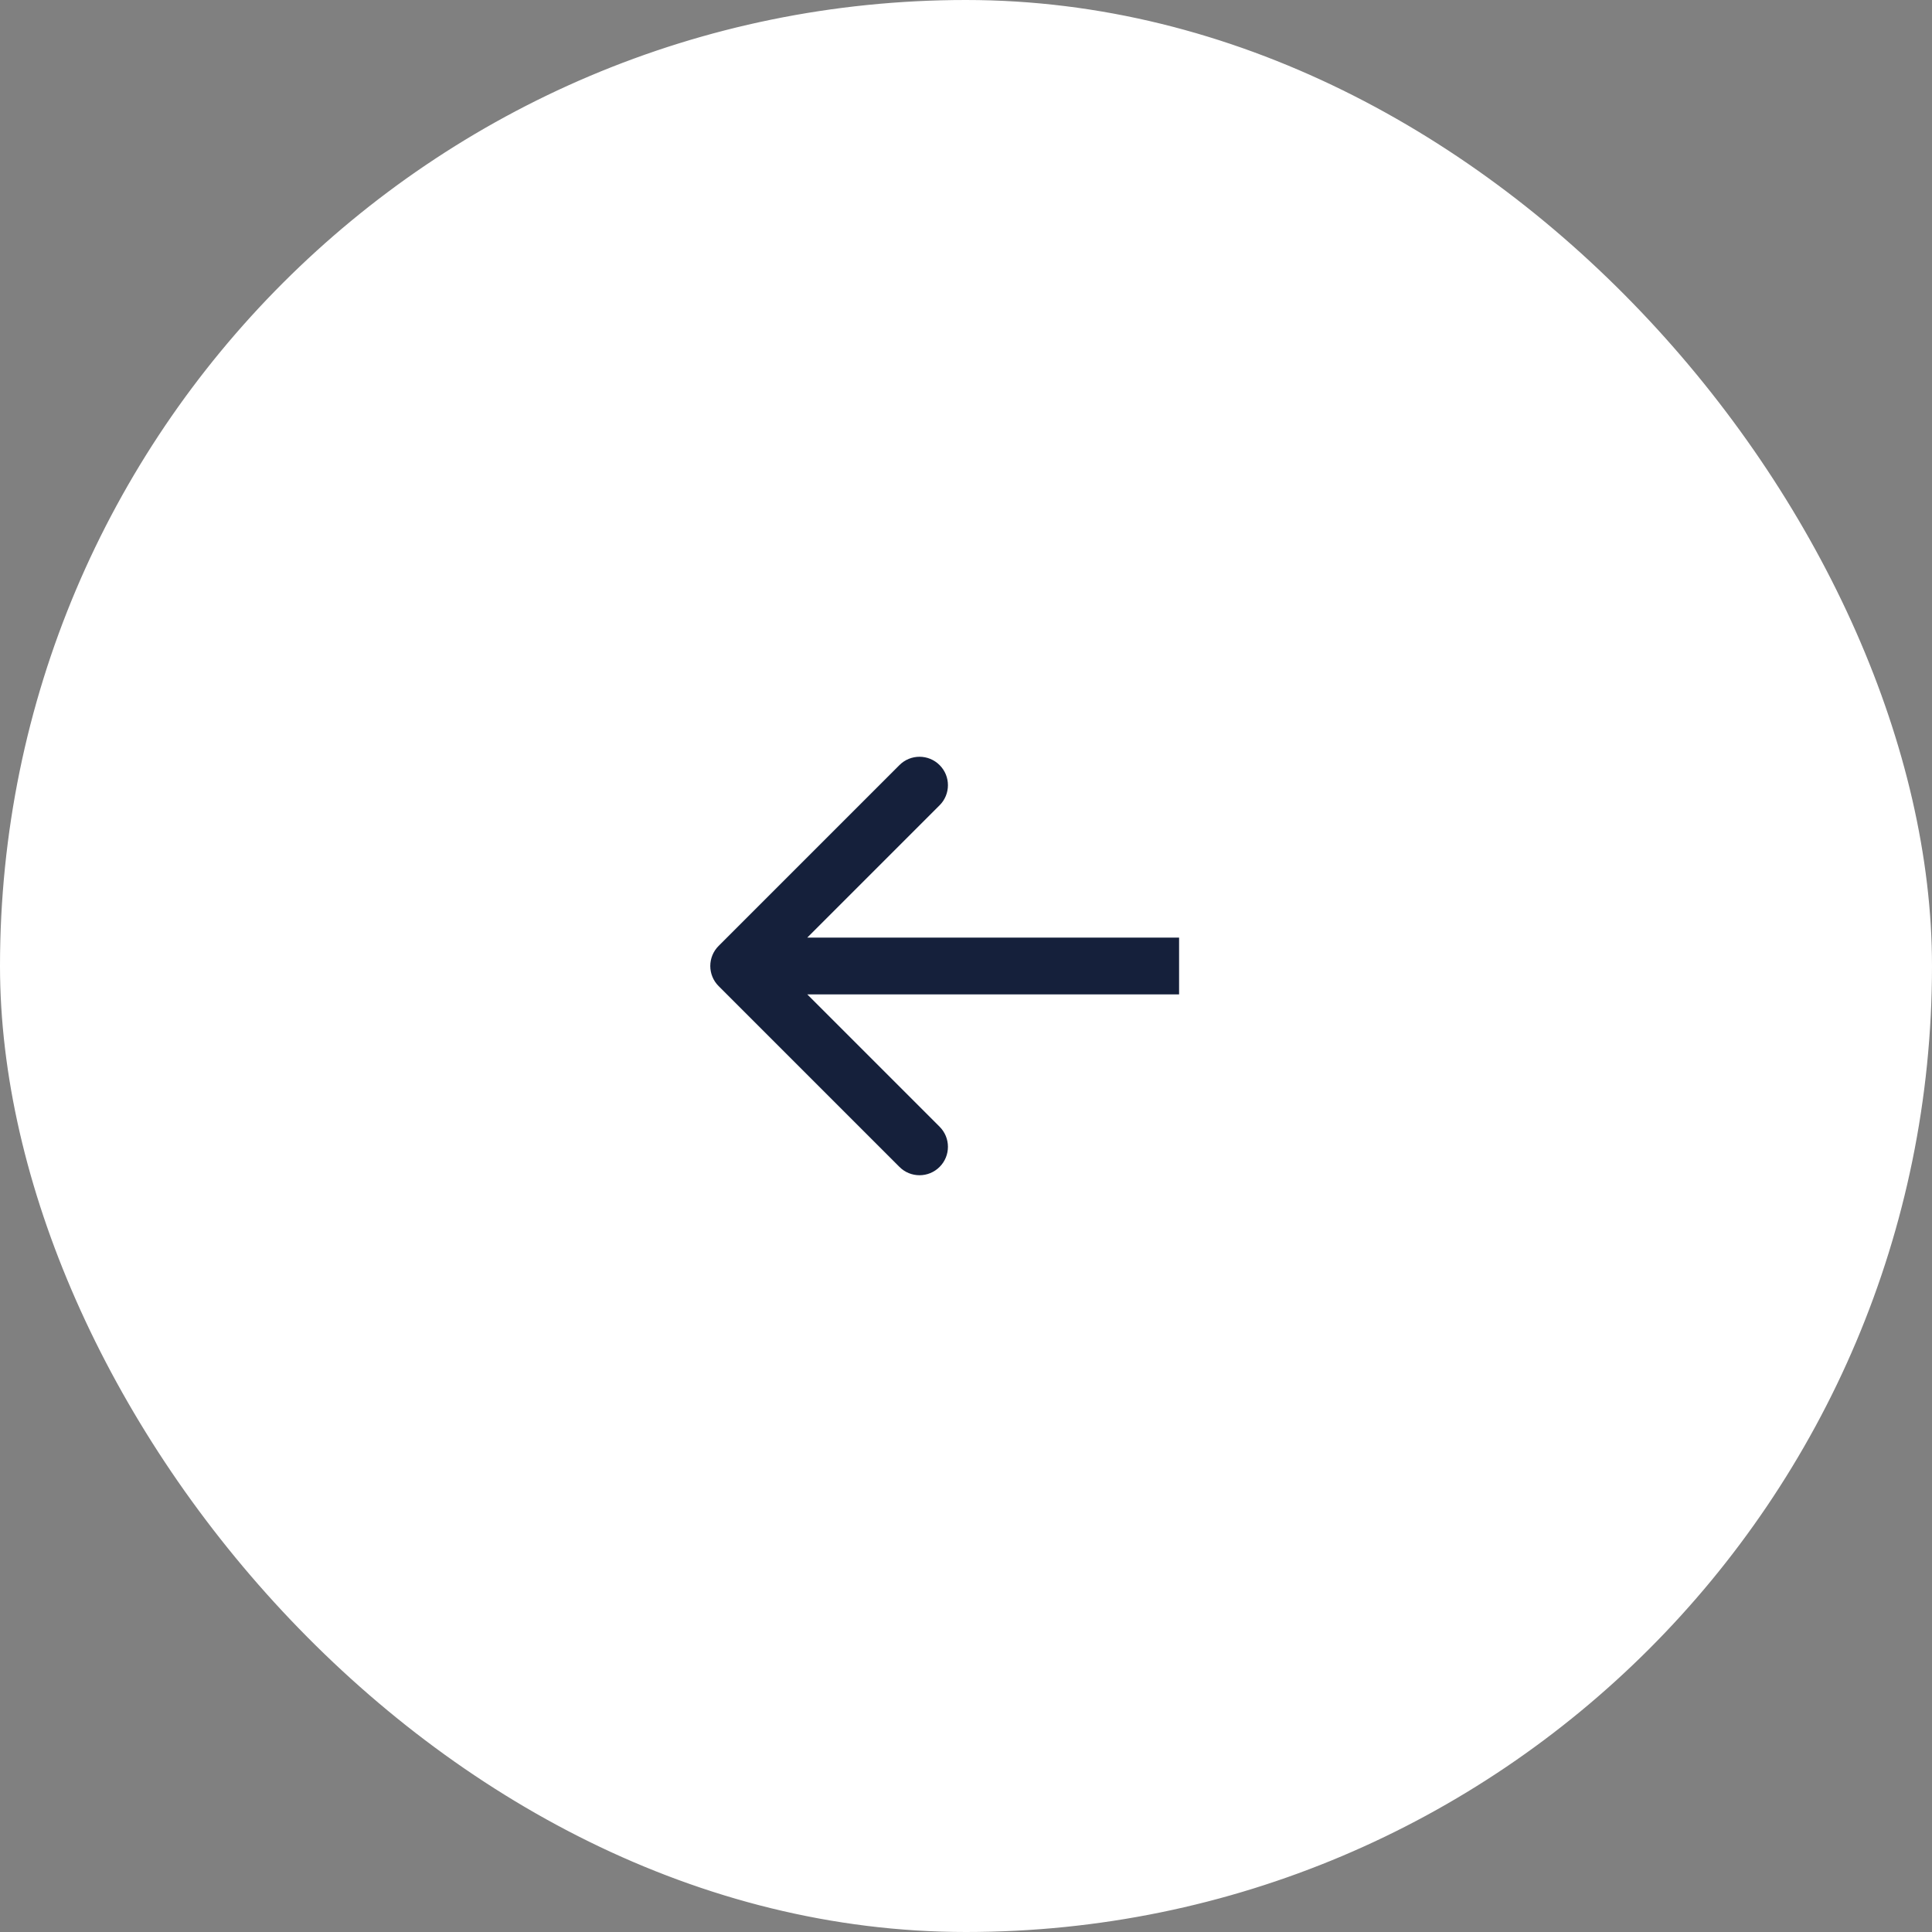 <?xml version="1.0" encoding="UTF-8"?> <svg xmlns="http://www.w3.org/2000/svg" width="68" height="68" viewBox="0 0 68 68" fill="none"><rect x="0" y="0" width="68" height="68" fill="#808080" stroke="none"/><rect x="0.5" y="0.5" width="67" height="67" rx="33.5" fill="white"></rect><rect x="0.5" y="0.5" width="67" height="67" rx="33.5" stroke="white"></rect><path d="M25.293 33.293C24.902 33.683 24.902 34.317 25.293 34.707L31.657 41.071C32.047 41.462 32.681 41.462 33.071 41.071C33.462 40.681 33.462 40.047 33.071 39.657L27.414 34L33.071 28.343C33.462 27.953 33.462 27.319 33.071 26.929C32.681 26.538 32.047 26.538 31.657 26.929L25.293 33.293ZM41.5 33L26 33L26 35L41.5 35L41.5 33Z" fill="#15203B"></path></svg> 